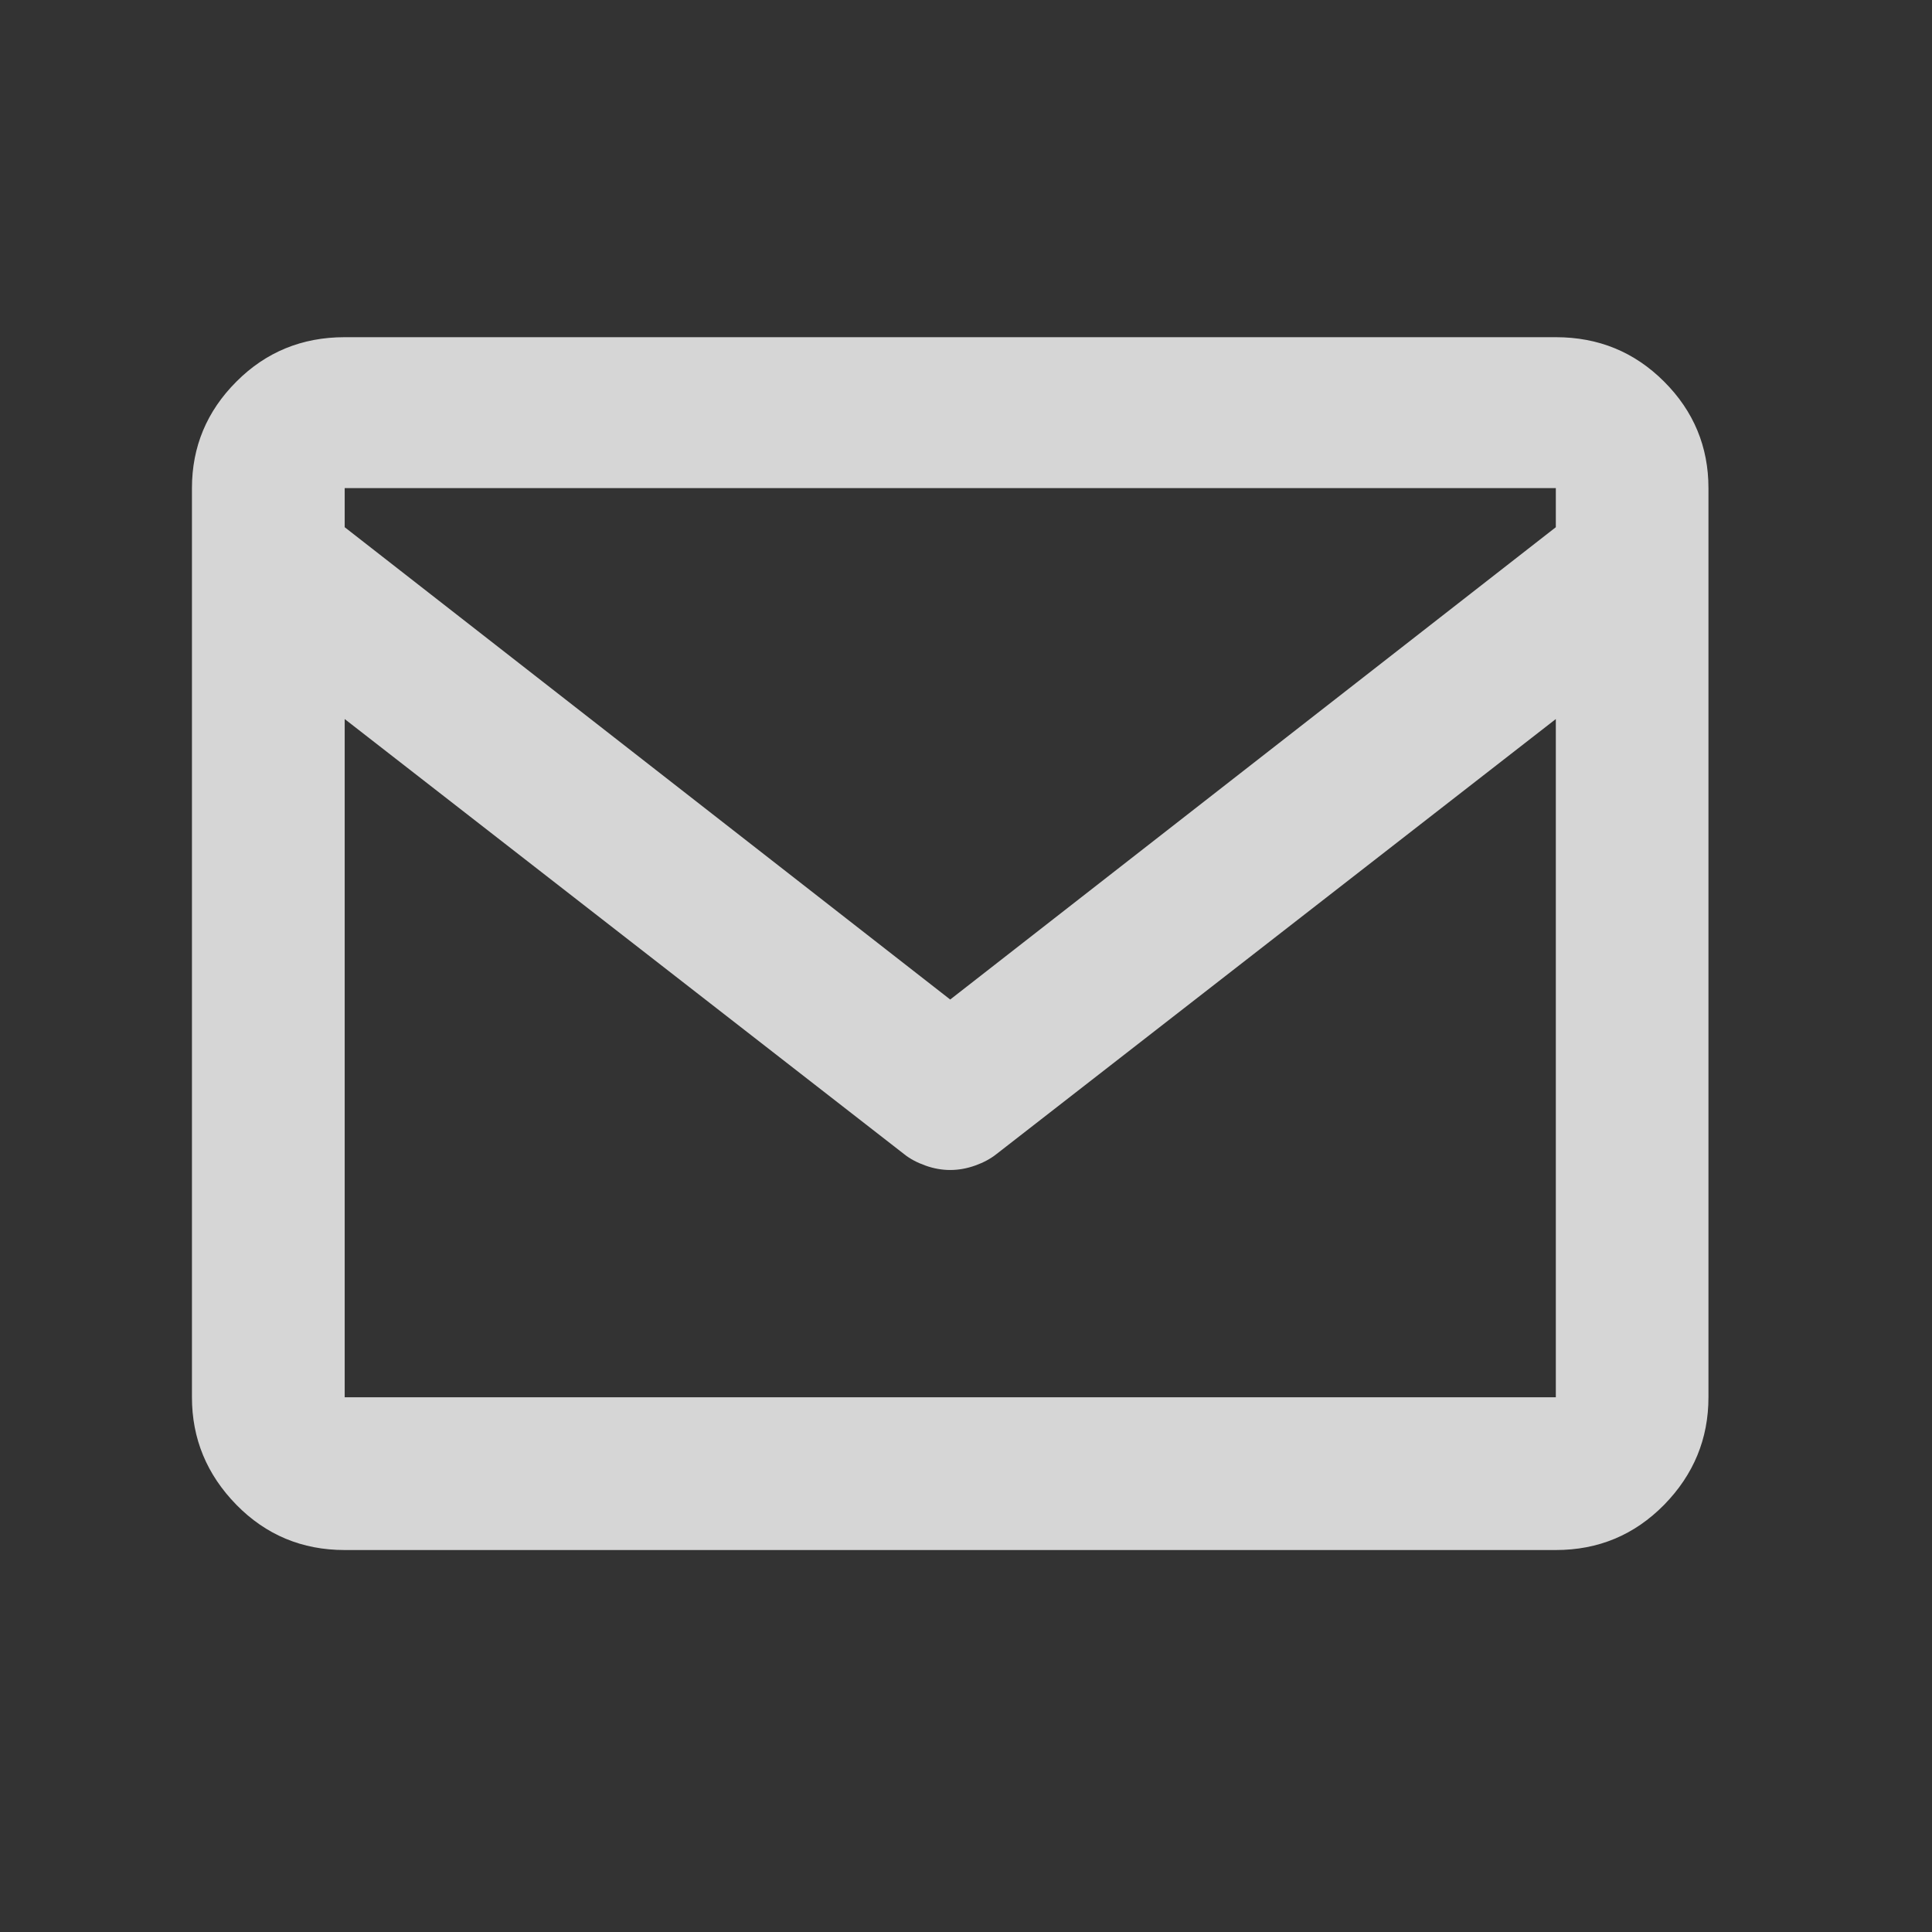 <svg width="17" height="17" viewBox="0 0 17 17" fill="none" xmlns="http://www.w3.org/2000/svg">
<rect x="0" y="0" width="17" height="17" fill="#333333" stroke="none"/>
<path d="M13.69 2.967H3.033C2.658 2.967 2.34 3.097 2.08 3.358C1.82 3.618 1.689 3.931 1.689 4.295V12.295C1.689 12.66 1.82 12.975 2.08 13.241C2.34 13.506 2.658 13.639 3.033 13.639H13.69C14.065 13.639 14.382 13.506 14.643 13.241C14.903 12.975 15.033 12.66 15.033 12.295V4.295C15.033 3.931 14.903 3.618 14.643 3.358C14.382 3.097 14.065 2.967 13.69 2.967ZM13.69 4.295V4.639L8.361 8.795L3.033 4.639V4.295H13.69ZM3.033 12.295V6.327L7.955 10.155C8.007 10.197 8.07 10.23 8.143 10.256C8.215 10.282 8.288 10.295 8.361 10.295C8.434 10.295 8.507 10.282 8.58 10.256C8.653 10.23 8.715 10.197 8.768 10.155L13.69 6.327V12.295H3.033Z" fill="white" fill-opacity="0.8"/>
</svg>

